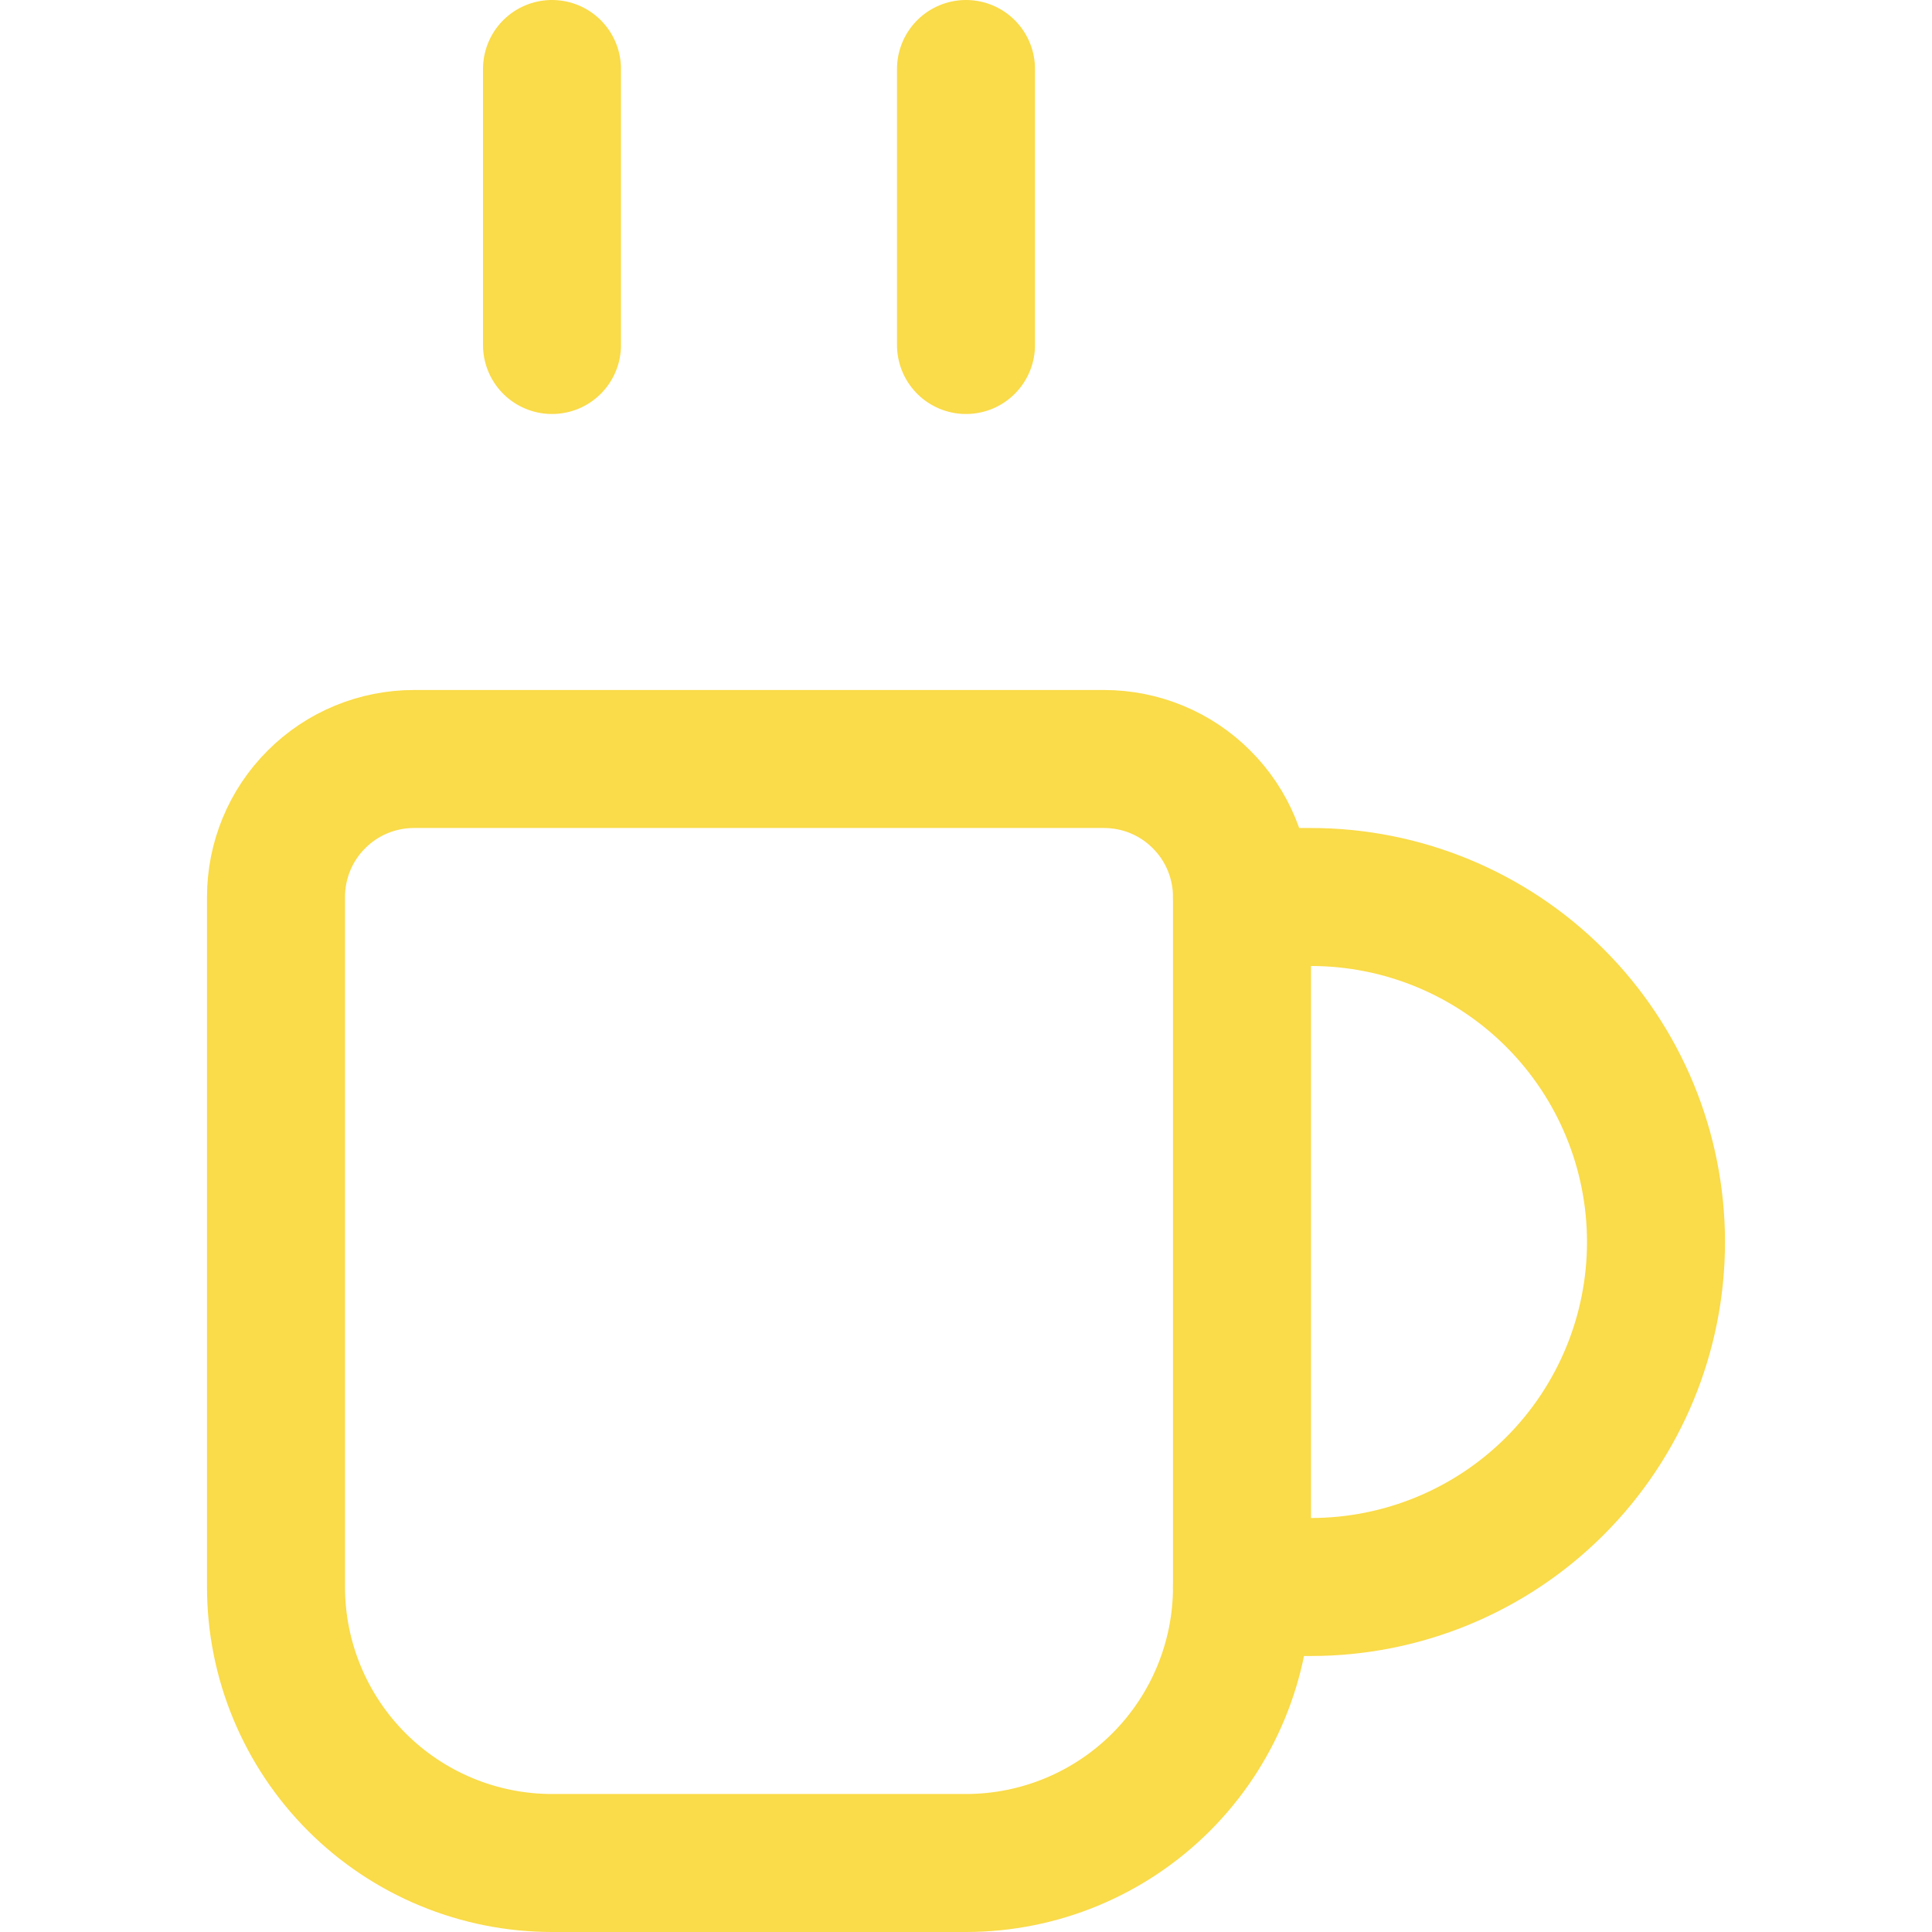 <svg width="14" height="14" viewBox="0 0 14 14" fill="none" xmlns="http://www.w3.org/2000/svg">
<path d="M3 5.5H8C8.265 5.5 8.52 5.605 8.707 5.793C8.895 5.98 9 6.235 9 6.5V11.5C9 12.03 8.789 12.539 8.414 12.914C8.039 13.289 7.53 13.5 7 13.5H4C3.47 13.5 2.961 13.289 2.586 12.914C2.211 12.539 2 12.03 2 11.5V6.5C2 6.235 2.105 5.98 2.293 5.793C2.48 5.605 2.735 5.5 3 5.5Z" stroke="#FADB49" stroke-linecap="round" stroke-linejoin="round"/>
<path d="M9 6.5H9.5C10.163 6.5 10.799 6.763 11.268 7.232C11.737 7.701 12 8.337 12 9C12 9.663 11.737 10.299 11.268 10.768C10.799 11.237 10.163 11.5 9.5 11.5H9" stroke="#FADB49" stroke-linecap="round" stroke-linejoin="round"/>
<path d="M4 0.5V2.5" stroke="#FADB49" stroke-linecap="round" stroke-linejoin="round"/>
<path d="M7 0.5V2.5" stroke="#FADB49" stroke-linecap="round" stroke-linejoin="round"/>
</svg>
